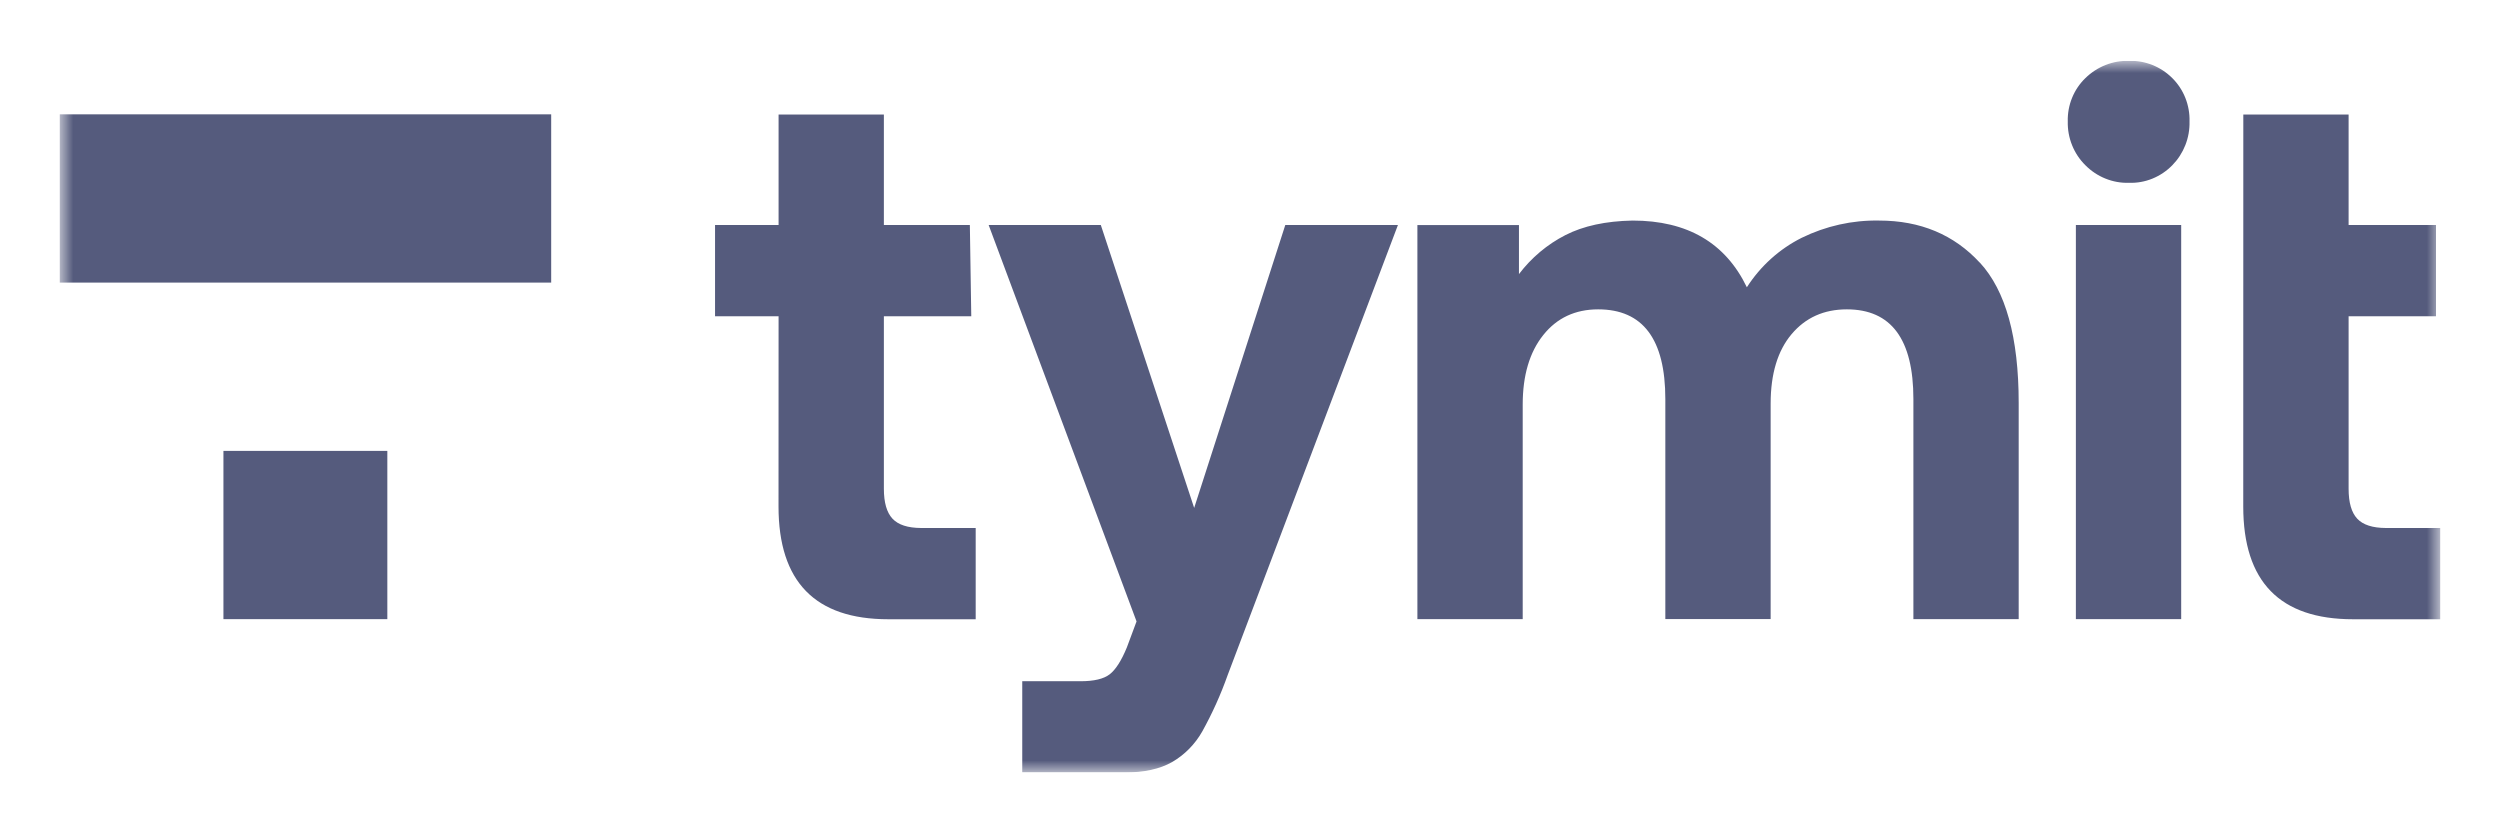 <svg width="120" height="40" viewBox="0 0 120 40" fill="none" xmlns="http://www.w3.org/2000/svg">
<g clip-path="url(#clip0_2874_16186)">
<mask id="mask0_2874_16186" style="mask-type:luminance" maskUnits="userSpaceOnUse" x="2" y="2" width="116" height="36">
<path d="M117.145 2.921H2.859V37.076H117.145V2.921Z" fill="white"/>
</mask>
<g mask="url(#mask0_2874_16186)">
<path d="M18.592 21.643H10.725V29.719H18.592V21.643Z" fill="#555B7D"/>
<path d="M26.457 5.489H2.857V13.566H26.457V5.489Z" fill="#555B7D"/>
<path d="M37.372 15.18H34.322V10.8H37.372V5.499H42.426V10.8H46.553L46.621 15.18H42.426V23.461C42.426 24.123 42.564 24.601 42.839 24.896C43.114 25.192 43.574 25.341 44.219 25.344H46.833V29.724H42.638C39.125 29.724 37.369 27.92 37.369 24.312L37.372 15.18Z" fill="#555B7D"/>
<path d="M52.839 10.8L57.32 24.38L61.694 10.8H67.101L58.928 32.404C58.597 33.339 58.189 34.244 57.709 35.109C57.361 35.724 56.86 36.232 56.257 36.581C55.671 36.913 54.912 37.079 53.98 37.079H49.068V32.699H51.865C52.511 32.699 52.977 32.589 53.263 32.368C53.55 32.147 53.825 31.718 54.088 31.08L54.554 29.828L47.455 10.8H52.839Z" fill="#555B7D"/>
<path d="M95.033 12.605C96.276 13.954 96.897 16.198 96.897 19.339V29.719H91.843V19.155C91.843 16.284 90.778 14.849 88.648 14.849C87.549 14.849 86.664 15.246 85.995 16.041C85.326 16.836 84.992 17.947 84.991 19.372V29.715H79.936V19.155C79.936 16.284 78.861 14.849 76.711 14.849C75.611 14.849 74.732 15.26 74.076 16.083C73.419 16.906 73.091 18.016 73.09 19.413V29.719H68.035V10.802H72.91V13.157C73.507 12.37 74.268 11.731 75.137 11.286C75.997 10.845 77.072 10.612 78.363 10.587C80.992 10.587 82.82 11.654 83.849 13.789C84.504 12.769 85.414 11.949 86.483 11.414C87.641 10.847 88.912 10.563 90.195 10.587C92.177 10.587 93.79 11.262 95.033 12.611" fill="#555B7D"/>
<path d="M99.642 10.8H104.697V29.718H99.642V10.8ZM104.273 3.752C104.543 4.021 104.756 4.344 104.898 4.702C105.039 5.06 105.108 5.444 105.097 5.83C105.107 6.219 105.038 6.606 104.896 6.967C104.754 7.328 104.542 7.655 104.273 7.929C104.001 8.208 103.676 8.427 103.318 8.573C102.961 8.719 102.578 8.788 102.193 8.775C101.806 8.787 101.421 8.718 101.061 8.572C100.7 8.427 100.372 8.208 100.096 7.929C99.822 7.658 99.605 7.332 99.46 6.97C99.314 6.609 99.244 6.221 99.253 5.83C99.243 5.442 99.313 5.056 99.459 4.698C99.604 4.34 99.821 4.018 100.096 3.752C100.375 3.478 100.704 3.263 101.064 3.121C101.424 2.978 101.808 2.911 102.193 2.923C102.576 2.91 102.958 2.977 103.315 3.12C103.672 3.262 103.998 3.477 104.273 3.752Z" fill="#555B7D"/>
<path d="M107.679 5.499H112.733V10.8H116.928V15.18H112.733V23.461C112.733 24.123 112.871 24.601 113.146 24.896C113.421 25.192 113.881 25.341 114.526 25.344H117.14V29.724H112.945C109.432 29.724 107.676 27.92 107.676 24.312L107.679 5.499Z" fill="#555B7D"/>
</g>
</g>
<defs>
<clipPath id="clip0_2874_16186">
<rect width="114.286" height="34.154" fill="white" transform="translate(2.857 2.923)"/>
</clipPath>
</defs>
</svg>
